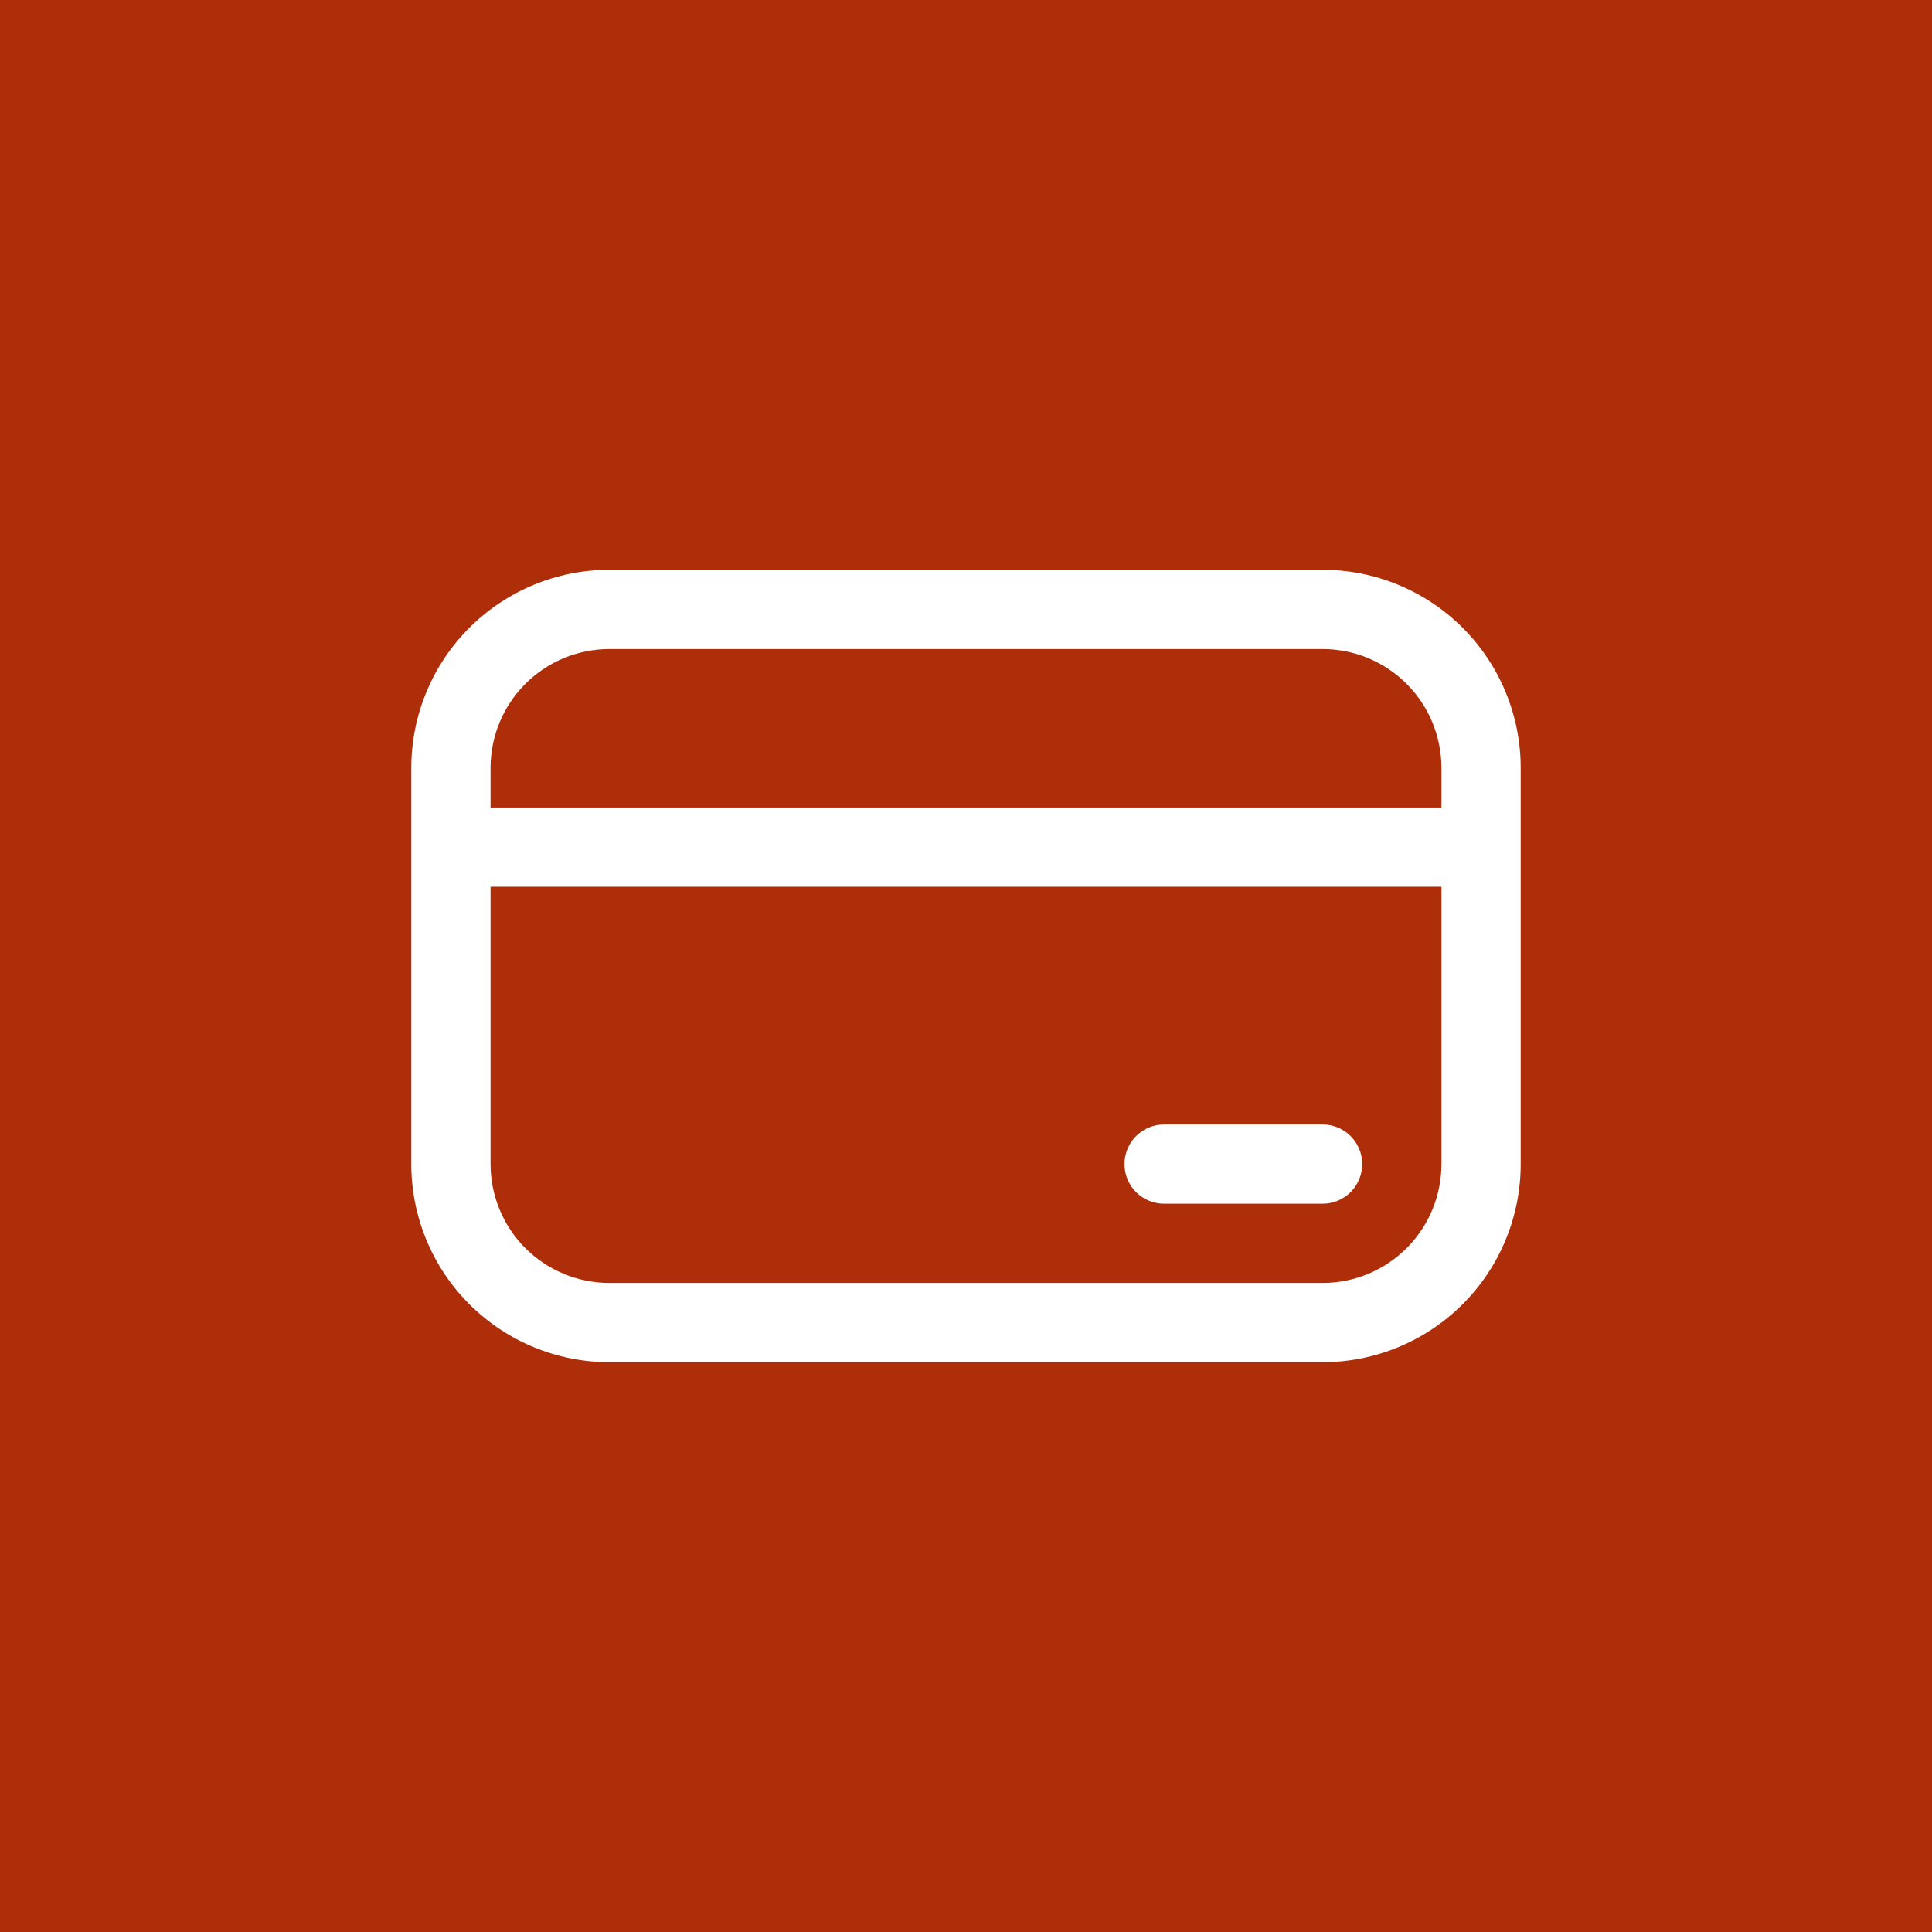 <?xml version="1.0" encoding="UTF-8"?> <svg xmlns="http://www.w3.org/2000/svg" width="64" height="64" viewBox="0 0 64 64" fill="none"> <rect width="64" height="64" fill="#AF2E0A"></rect> <path d="M38.562 37.25C38.214 37.25 37.881 37.388 37.634 37.634C37.388 37.881 37.25 38.214 37.25 38.562C37.25 38.911 37.388 39.244 37.634 39.491C37.881 39.737 38.214 39.875 38.562 39.875H43.812C44.161 39.875 44.494 39.737 44.741 39.491C44.987 39.244 45.125 38.911 45.125 38.562C45.125 38.214 44.987 37.881 44.741 37.634C44.494 37.388 44.161 37.25 43.812 37.25H38.562ZM13.625 25.438C13.625 23.697 14.316 22.028 15.547 20.797C16.778 19.566 18.447 18.875 20.188 18.875H43.812C45.553 18.875 47.222 19.566 48.453 20.797C49.684 22.028 50.375 23.697 50.375 25.438V38.562C50.375 40.303 49.684 41.972 48.453 43.203C47.222 44.434 45.553 45.125 43.812 45.125H20.188C18.447 45.125 16.778 44.434 15.547 43.203C14.316 41.972 13.625 40.303 13.625 38.562V25.438ZM47.75 26.75V25.438C47.75 24.393 47.335 23.392 46.597 22.653C45.858 21.915 44.857 21.5 43.812 21.5H20.188C19.143 21.5 18.142 21.915 17.403 22.653C16.665 23.392 16.25 24.393 16.25 25.438V26.75H47.75ZM16.25 29.375V38.562C16.25 39.607 16.665 40.608 17.403 41.347C18.142 42.085 19.143 42.5 20.188 42.5H43.812C44.857 42.5 45.858 42.085 46.597 41.347C47.335 40.608 47.75 39.607 47.75 38.562V29.375H16.25Z" fill="white"></path> </svg> 
